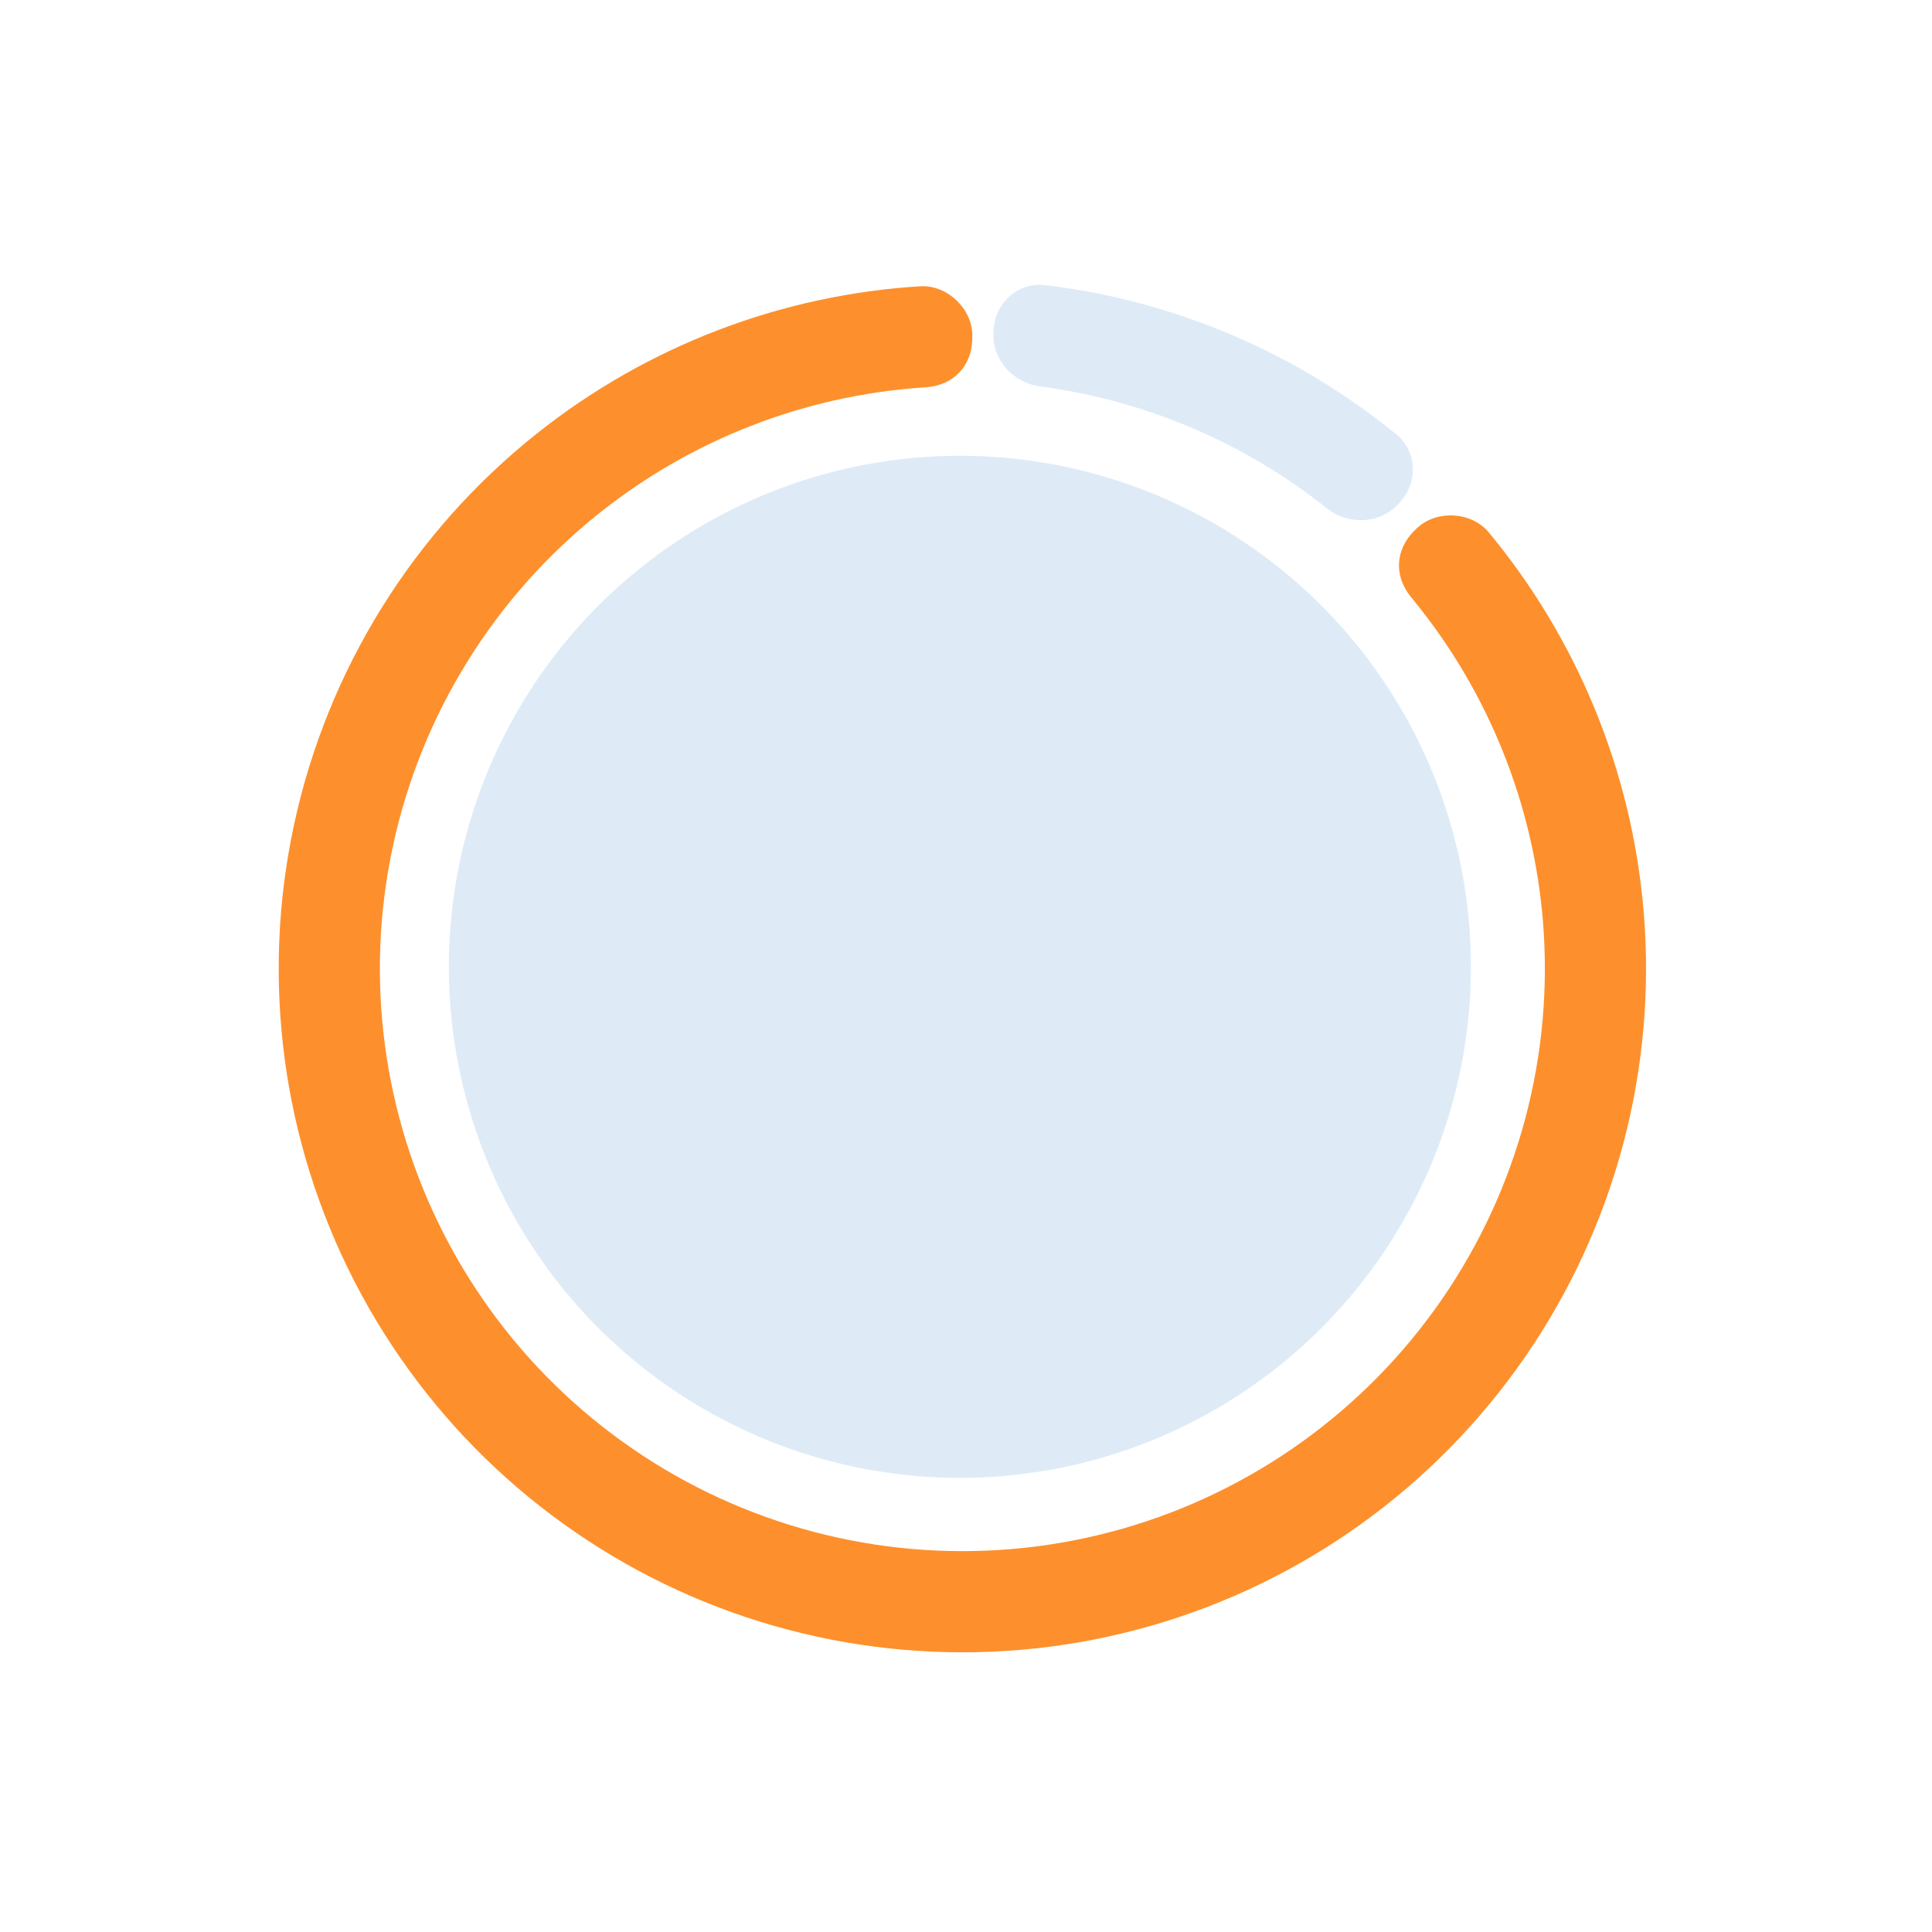 <?xml version="1.0" encoding="UTF-8"?> <svg xmlns="http://www.w3.org/2000/svg" width="274" height="274" viewBox="0 0 274 274" fill="none"> <path d="M200.965 74.894C200.977 74.882 200.947 74.911 201 74.862C203.753 72.302 208.579 72.557 211.047 75.392C211.094 75.446 210.798 75.091 210.916 75.233C223.682 90.522 231.468 109.425 233.118 129.39C234.965 151.746 229.004 174.051 216.249 192.505C203.495 210.958 184.736 224.418 163.17 230.591C141.604 236.765 118.564 235.269 97.977 226.36C77.39 217.45 60.529 201.678 50.267 181.731C40.005 161.784 36.977 138.895 41.699 116.965C46.421 95.036 58.6 75.422 76.162 61.465C91.846 49.002 110.956 41.739 130.84 40.579C131.024 40.568 130.563 40.595 130.635 40.593C134.391 40.451 137.88 43.795 137.898 47.554C137.899 47.626 137.899 47.584 137.899 47.601V47.601C137.894 47.941 137.891 48.111 137.889 48.176C137.76 51.933 135.264 54.571 131.52 54.908C131.455 54.914 131.175 54.934 130.616 54.973C114.057 56.153 98.174 62.302 85.09 72.7C70.127 84.591 59.751 101.302 55.727 119.986C51.705 138.67 54.284 158.171 63.028 175.166C71.771 192.161 86.136 205.599 103.677 213.19C121.217 220.781 140.847 222.055 159.221 216.795C177.595 211.536 193.577 200.068 204.444 184.345C215.311 168.623 220.39 149.619 218.816 130.572C217.44 113.916 211.051 98.129 200.576 85.25C200.222 84.815 200.045 84.597 200.005 84.546C197.688 81.586 197.903 77.96 200.553 75.295C200.599 75.249 200.721 75.13 200.965 74.894V74.894Z" fill="#FD902C"></path> <path d="M198.477 71.305C201.131 68.495 201.019 64.042 198.024 61.597C183.766 49.958 166.484 42.616 148.208 40.434C144.369 39.975 141.087 42.986 140.907 46.848L140.89 47.197C140.71 51.059 143.702 54.305 147.534 54.812C162.383 56.774 176.423 62.739 188.143 72.064C191.168 74.471 195.582 74.371 198.236 71.56L198.477 71.305Z" fill="#DEEBF7"></path> <circle cx="136.136" cy="137.116" r="72.475" fill="#DEEBF7"></circle> </svg> 